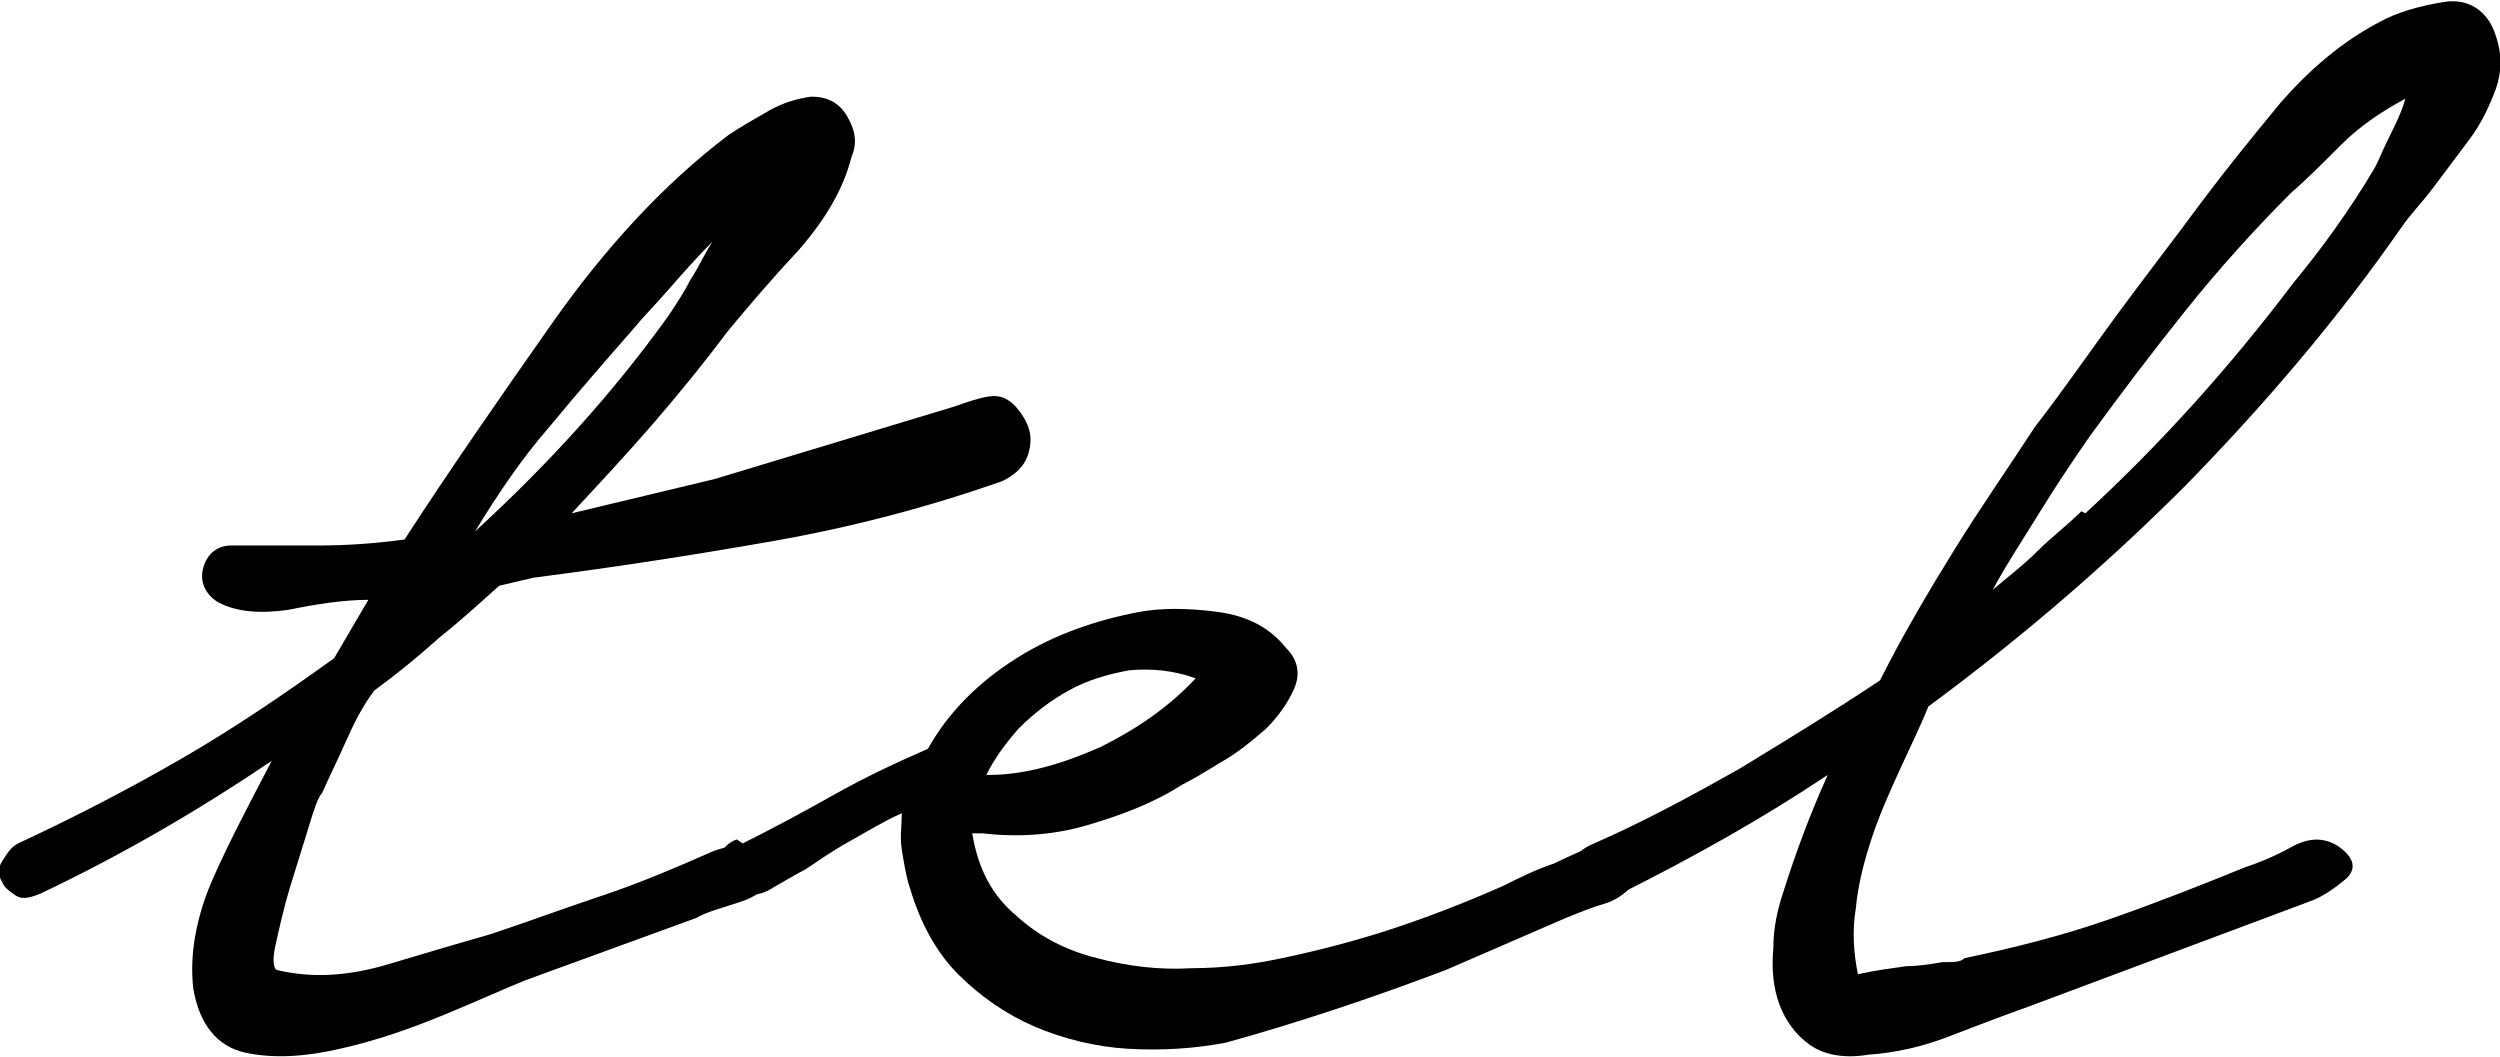 <?xml version="1.0" encoding="UTF-8"?><svg id="_レイヤー_2" xmlns="http://www.w3.org/2000/svg" viewBox="0 0 12.42 5.25"><g id="_レイヤー_1-2"><path d="m1.15,2.71c.14,0,.29,0,.43,0s.29-.01.43-.03c.22-.34.47-.7.73-1.07.26-.37.55-.69.88-.94.06-.04.13-.08.2-.12.07-.04.14-.06.21-.07.08,0,.14.03.18.1s.05.13.02.2c-.04.16-.13.31-.26.46-.14.15-.25.28-.35.4-.12.16-.25.32-.38.47s-.27.3-.4.44l.71-.17,1.19-.36c.06-.02.11-.04.17-.05.06-.01.11.01.16.08s.06.13.04.2c-.02.07-.07.11-.13.14-.37.13-.75.23-1.15.3-.4.07-.79.13-1.18.18l-.17.04c-.1.09-.2.18-.3.26-.1.09-.21.18-.32.26-.06.08-.1.16-.14.25s-.08.17-.12.26c-.02.02-.04.08-.07.18-.03.1-.06.19-.09.29-.03.1-.05.19-.07.28-.02.08-.01.13.01.13.17.04.35.03.55-.03s.37-.11.51-.15c.18-.06.37-.13.55-.19.18-.06.37-.14.55-.22.05-.02.11-.03.19-.04.08,0,.11.04.1.14,0,.07-.06.12-.15.15-.09.03-.17.05-.22.08l-.85.31c-.1.04-.23.1-.4.17-.17.07-.34.13-.52.17-.17.04-.33.05-.47.02-.14-.03-.23-.14-.26-.32-.02-.18.02-.37.1-.55.08-.18.18-.37.29-.58-.37.25-.75.47-1.15.66-.05.02-.09.03-.12.01s-.06-.04-.07-.07c-.02-.03-.02-.07,0-.1s.04-.07.08-.09c.28-.13.55-.27.81-.42.26-.15.51-.32.76-.5l.17-.29c-.12,0-.25.02-.4.05-.14.02-.26.01-.35-.04-.06-.04-.09-.1-.07-.17.02-.07.07-.11.14-.11Zm2.17-1.14c.04-.06.08-.12.11-.18.04-.06.07-.13.11-.19-.08.08-.15.16-.22.24-.07.08-.13.14-.17.19-.14.16-.28.32-.42.49-.14.16-.26.34-.37.52.36-.33.68-.68.96-1.07Z"/><path d="m3.69,4.19c.14-.07.29-.15.45-.24.16-.09.31-.16.47-.23.1-.18.25-.33.44-.45.19-.12.4-.19.61-.23.11-.02.24-.02.39,0,.15.02.26.08.34.18.06.06.07.13.04.2-.03.07-.08.14-.14.2-.07.06-.14.12-.23.17-.08.05-.15.09-.19.11-.14.09-.3.15-.47.2s-.35.06-.52.04h-.05c.03.18.1.31.22.41.11.1.24.17.4.21.15.04.31.06.47.05.16,0,.31-.02.45-.05.19-.04.38-.09.56-.15.18-.06.36-.13.54-.21.08-.04.16-.08.25-.11.08-.04.16-.07.23-.11.06-.02.11,0,.17.02.06.03.07.08.02.16-.04.06-.1.11-.17.13-.07.02-.14.05-.19.07l-.6.26c-.37.14-.73.26-1.09.36-.16.03-.32.04-.49.03-.16-.01-.32-.05-.46-.11-.14-.06-.27-.15-.38-.26-.11-.11-.19-.26-.24-.43-.02-.06-.03-.13-.04-.19s0-.12,0-.18c-.09.04-.17.09-.26.14s-.16.1-.22.14c-.04.02-.09.05-.16.09-.06.04-.13.05-.19,0-.05-.03-.07-.08-.07-.13,0-.06.03-.09.08-.11Zm1.22-.34c.19,0,.38-.06.56-.14.18-.09.34-.2.47-.34-.11-.04-.22-.05-.33-.04-.11.02-.21.05-.3.1-.09.05-.17.11-.25.19-.07.08-.12.15-.16.23Z"/><path d="m7.92,4.19c.25-.11.49-.24.72-.37.23-.14.46-.28.7-.44.11-.22.24-.44.37-.65s.27-.41.4-.61c.14-.18.27-.37.41-.56s.28-.37.42-.56c.12-.16.25-.32.39-.49.14-.16.3-.3.49-.4.09-.05.2-.08.32-.1s.22.04.26.17c.03.09.03.17,0,.26-.03.08-.07.17-.13.25-.06.08-.12.16-.18.24-.06.08-.12.14-.16.2-.32.46-.68.88-1.07,1.28-.4.4-.82.76-1.28,1.1-.04.1-.09.2-.14.31-.05.11-.1.22-.14.34-.04.12-.07.24-.08.35-.02.12-.01.23.01.33.09-.02.17-.03.24-.04.06,0,.12-.01.18-.02.06,0,.09,0,.11-.02.24-.05.48-.11.71-.19.23-.08.46-.17.68-.26.06-.02.14-.05.23-.1.09-.05.16-.05.23-.01.09.06.1.12.04.17-.06.05-.12.09-.18.11l-1.39.52c-.14.05-.27.1-.4.15s-.26.08-.4.09c-.12.02-.22,0-.29-.05-.07-.05-.12-.12-.15-.2-.03-.08-.04-.18-.03-.28,0-.1.02-.19.05-.28.06-.19.13-.38.22-.58-.33.22-.67.41-1.03.59-.08.02-.15-.01-.2-.08-.05-.07-.03-.13.07-.17Zm2.44-1.64c.38-.35.72-.73,1.03-1.14.14-.17.28-.36.41-.58.02-.04.04-.09.07-.15.03-.06.06-.12.08-.19-.11.06-.22.13-.32.23s-.18.18-.25.24c-.18.18-.36.38-.52.58-.16.2-.32.41-.48.63-.09.13-.17.25-.25.38s-.16.25-.23.38c.07-.06.15-.12.22-.19s.15-.13.22-.2Z"/></g></svg>